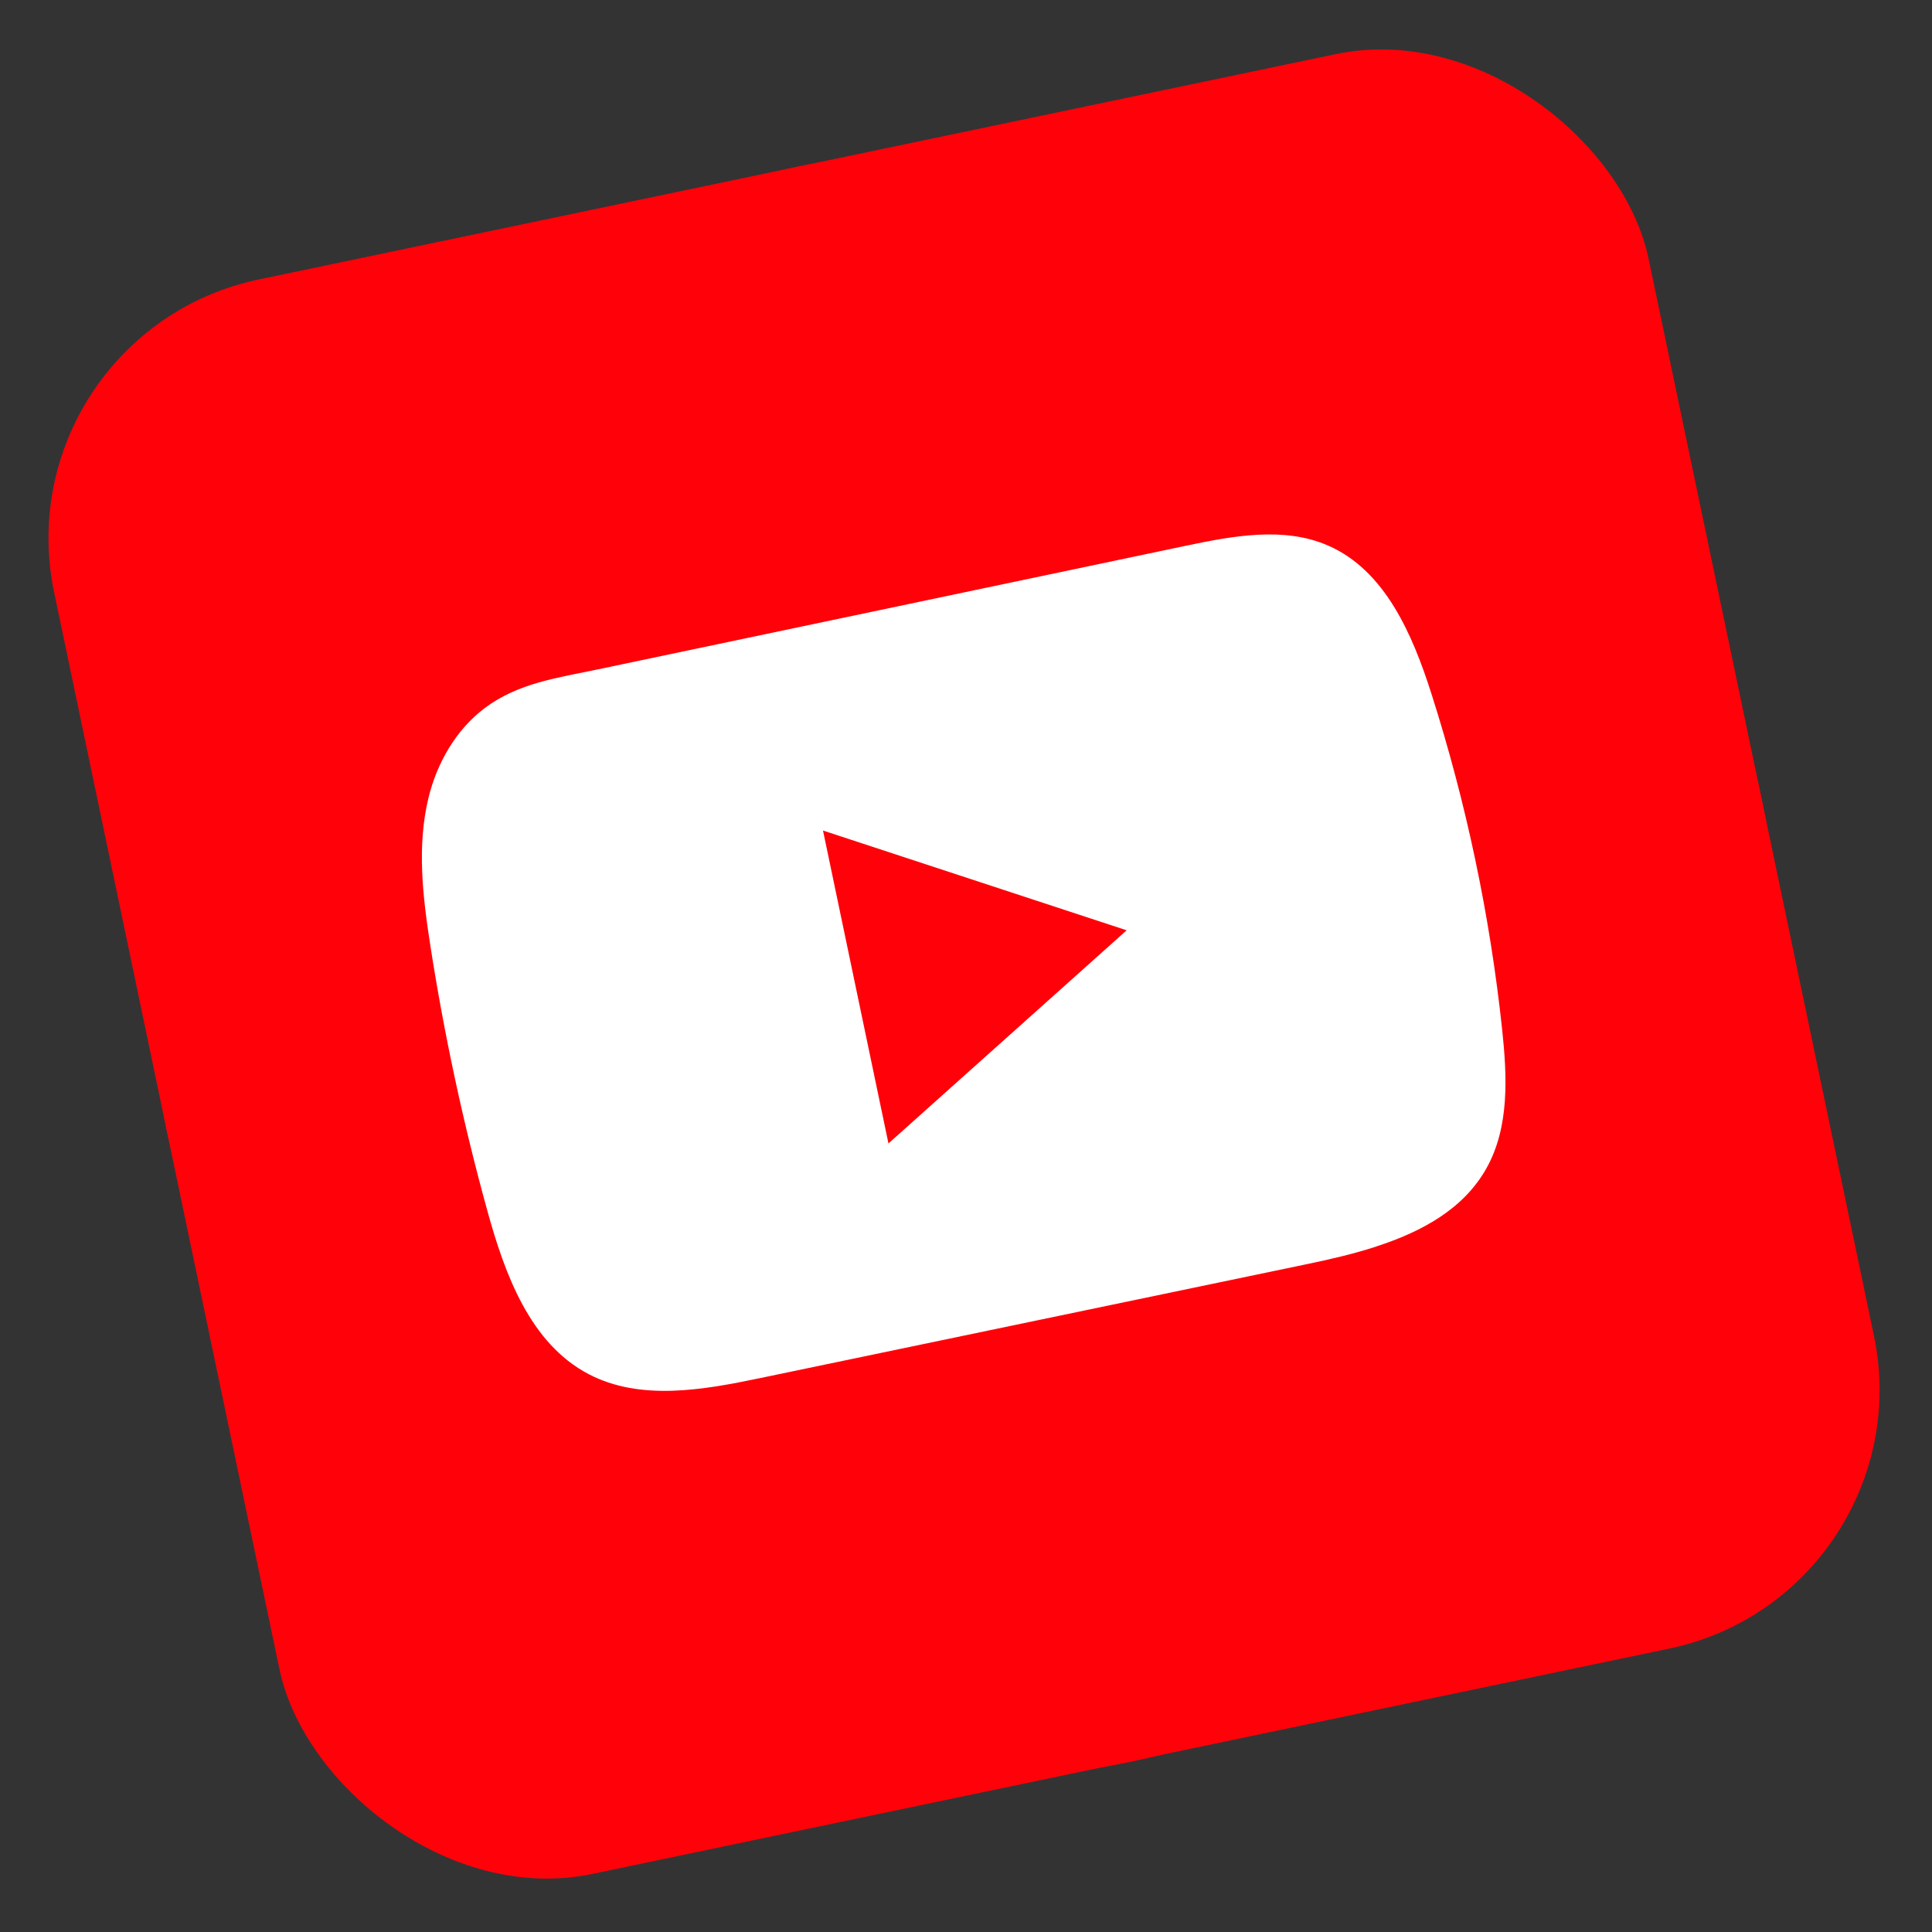 <?xml version="1.0" encoding="UTF-8"?> <svg xmlns="http://www.w3.org/2000/svg" width="59" height="59" viewBox="0 0 59 59" fill="none"><rect x="0" y="0" width="59" height="59" fill="#333333" stroke="none"/><rect y="10.188" width="49.746" height="49.746" rx="8.073" transform="rotate(-11.818 0 10.188)" fill="#FF0209"></rect><path d="M53.787 24.352C50.973 10.902 37.791 2.28 24.346 5.093C10.9 7.907 2.281 21.091 5.096 34.54C7.91 47.99 21.091 56.612 34.537 53.799C47.983 50.986 56.601 37.802 53.787 24.352Z" fill="#FF0209"></path><path d="M42.032 38.066C41.323 38.297 40.583 38.466 39.871 38.613C34.319 39.769 28.766 40.926 23.216 42.084C21.469 42.449 19.555 42.791 17.973 41.962C16.189 41.026 15.418 38.918 14.883 36.975C14.148 34.314 13.568 31.612 13.143 28.884C12.91 27.386 12.728 25.84 13.085 24.364C13.342 23.305 13.925 22.279 14.809 21.619C15.836 20.852 17.046 20.697 18.271 20.439C21.202 19.822 24.134 19.207 27.066 18.59C30.113 17.949 33.163 17.309 36.211 16.667C37.652 16.366 39.204 16.072 40.554 16.659C42.296 17.416 43.136 19.375 43.713 21.185C44.777 24.519 45.502 27.961 45.873 31.439C46.025 32.874 46.1 34.409 45.398 35.669C44.702 36.918 43.427 37.61 42.033 38.064L42.032 38.066Z" fill="white"></path><path d="M34.406 28.41L25.133 25.363L27.132 34.919L34.406 28.41Z" fill="#FF0209"></path></svg> 